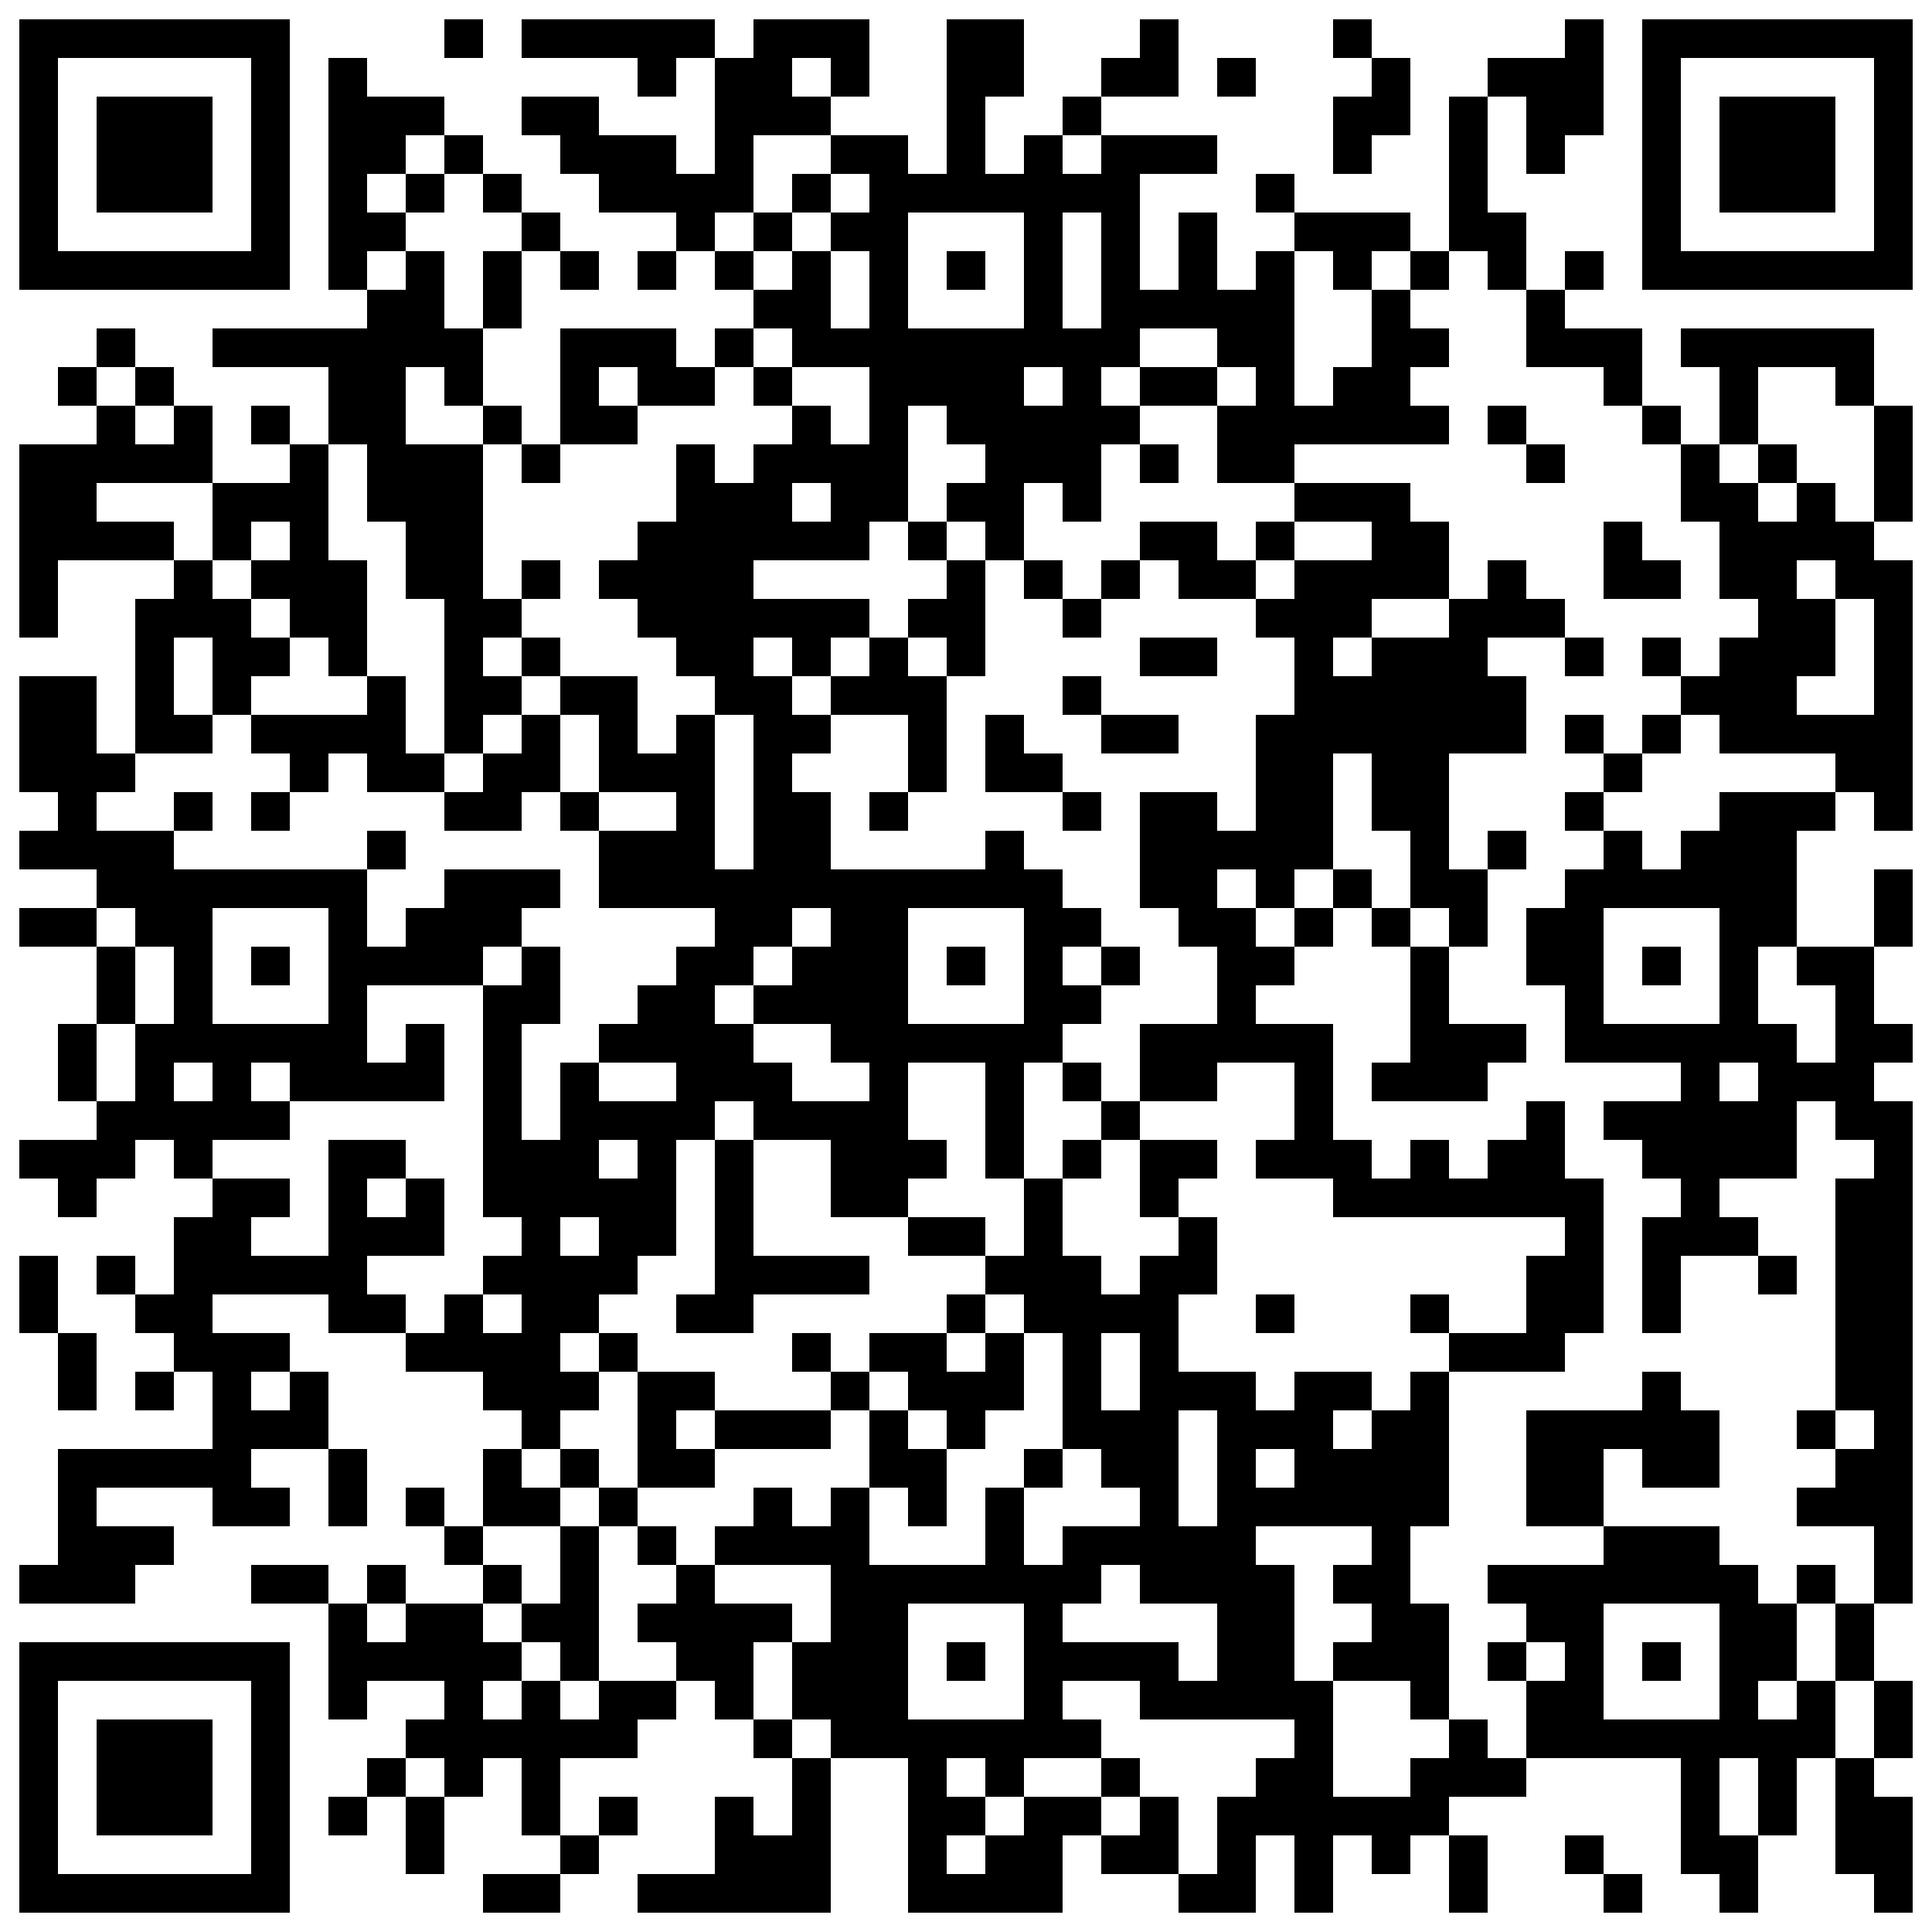 <?xml version="1.0"?>
<svg xmlns="http://www.w3.org/2000/svg" xmlns:xlink="http://www.w3.org/1999/xlink" version="1.1" width="500px" height="500px" viewBox="0 0 500 500"><defs><rect id="block" width="10" height="10" fill="#000000" fill-opacity="1"/></defs><rect x="0" y="0" width="500" height="500" fill="#ffffff" fill-opacity="1"/><use x="5" y="5" xlink:href="#block"/><use x="15" y="5" xlink:href="#block"/><use x="25" y="5" xlink:href="#block"/><use x="35" y="5" xlink:href="#block"/><use x="45" y="5" xlink:href="#block"/><use x="55" y="5" xlink:href="#block"/><use x="65" y="5" xlink:href="#block"/><use x="115" y="5" xlink:href="#block"/><use x="135" y="5" xlink:href="#block"/><use x="145" y="5" xlink:href="#block"/><use x="155" y="5" xlink:href="#block"/><use x="165" y="5" xlink:href="#block"/><use x="175" y="5" xlink:href="#block"/><use x="195" y="5" xlink:href="#block"/><use x="205" y="5" xlink:href="#block"/><use x="215" y="5" xlink:href="#block"/><use x="245" y="5" xlink:href="#block"/><use x="255" y="5" xlink:href="#block"/><use x="295" y="5" xlink:href="#block"/><use x="345" y="5" xlink:href="#block"/><use x="405" y="5" xlink:href="#block"/><use x="425" y="5" xlink:href="#block"/><use x="435" y="5" xlink:href="#block"/><use x="445" y="5" xlink:href="#block"/><use x="455" y="5" xlink:href="#block"/><use x="465" y="5" xlink:href="#block"/><use x="475" y="5" xlink:href="#block"/><use x="485" y="5" xlink:href="#block"/><use x="5" y="15" xlink:href="#block"/><use x="65" y="15" xlink:href="#block"/><use x="85" y="15" xlink:href="#block"/><use x="165" y="15" xlink:href="#block"/><use x="185" y="15" xlink:href="#block"/><use x="195" y="15" xlink:href="#block"/><use x="215" y="15" xlink:href="#block"/><use x="245" y="15" xlink:href="#block"/><use x="255" y="15" xlink:href="#block"/><use x="285" y="15" xlink:href="#block"/><use x="295" y="15" xlink:href="#block"/><use x="315" y="15" xlink:href="#block"/><use x="355" y="15" xlink:href="#block"/><use x="385" y="15" xlink:href="#block"/><use x="395" y="15" xlink:href="#block"/><use x="405" y="15" xlink:href="#block"/><use x="425" y="15" xlink:href="#block"/><use x="485" y="15" xlink:href="#block"/><use x="5" y="25" xlink:href="#block"/><use x="25" y="25" xlink:href="#block"/><use x="35" y="25" xlink:href="#block"/><use x="45" y="25" xlink:href="#block"/><use x="65" y="25" xlink:href="#block"/><use x="85" y="25" xlink:href="#block"/><use x="95" y="25" xlink:href="#block"/><use x="105" y="25" xlink:href="#block"/><use x="135" y="25" xlink:href="#block"/><use x="145" y="25" xlink:href="#block"/><use x="185" y="25" xlink:href="#block"/><use x="195" y="25" xlink:href="#block"/><use x="205" y="25" xlink:href="#block"/><use x="245" y="25" xlink:href="#block"/><use x="275" y="25" xlink:href="#block"/><use x="345" y="25" xlink:href="#block"/><use x="355" y="25" xlink:href="#block"/><use x="375" y="25" xlink:href="#block"/><use x="395" y="25" xlink:href="#block"/><use x="405" y="25" xlink:href="#block"/><use x="425" y="25" xlink:href="#block"/><use x="445" y="25" xlink:href="#block"/><use x="455" y="25" xlink:href="#block"/><use x="465" y="25" xlink:href="#block"/><use x="485" y="25" xlink:href="#block"/><use x="5" y="35" xlink:href="#block"/><use x="25" y="35" xlink:href="#block"/><use x="35" y="35" xlink:href="#block"/><use x="45" y="35" xlink:href="#block"/><use x="65" y="35" xlink:href="#block"/><use x="85" y="35" xlink:href="#block"/><use x="95" y="35" xlink:href="#block"/><use x="115" y="35" xlink:href="#block"/><use x="145" y="35" xlink:href="#block"/><use x="155" y="35" xlink:href="#block"/><use x="165" y="35" xlink:href="#block"/><use x="185" y="35" xlink:href="#block"/><use x="215" y="35" xlink:href="#block"/><use x="225" y="35" xlink:href="#block"/><use x="245" y="35" xlink:href="#block"/><use x="265" y="35" xlink:href="#block"/><use x="285" y="35" xlink:href="#block"/><use x="295" y="35" xlink:href="#block"/><use x="305" y="35" xlink:href="#block"/><use x="345" y="35" xlink:href="#block"/><use x="375" y="35" xlink:href="#block"/><use x="395" y="35" xlink:href="#block"/><use x="425" y="35" xlink:href="#block"/><use x="445" y="35" xlink:href="#block"/><use x="455" y="35" xlink:href="#block"/><use x="465" y="35" xlink:href="#block"/><use x="485" y="35" xlink:href="#block"/><use x="5" y="45" xlink:href="#block"/><use x="25" y="45" xlink:href="#block"/><use x="35" y="45" xlink:href="#block"/><use x="45" y="45" xlink:href="#block"/><use x="65" y="45" xlink:href="#block"/><use x="85" y="45" xlink:href="#block"/><use x="105" y="45" xlink:href="#block"/><use x="125" y="45" xlink:href="#block"/><use x="155" y="45" xlink:href="#block"/><use x="165" y="45" xlink:href="#block"/><use x="175" y="45" xlink:href="#block"/><use x="185" y="45" xlink:href="#block"/><use x="205" y="45" xlink:href="#block"/><use x="225" y="45" xlink:href="#block"/><use x="235" y="45" xlink:href="#block"/><use x="245" y="45" xlink:href="#block"/><use x="255" y="45" xlink:href="#block"/><use x="265" y="45" xlink:href="#block"/><use x="275" y="45" xlink:href="#block"/><use x="285" y="45" xlink:href="#block"/><use x="325" y="45" xlink:href="#block"/><use x="375" y="45" xlink:href="#block"/><use x="425" y="45" xlink:href="#block"/><use x="445" y="45" xlink:href="#block"/><use x="455" y="45" xlink:href="#block"/><use x="465" y="45" xlink:href="#block"/><use x="485" y="45" xlink:href="#block"/><use x="5" y="55" xlink:href="#block"/><use x="65" y="55" xlink:href="#block"/><use x="85" y="55" xlink:href="#block"/><use x="95" y="55" xlink:href="#block"/><use x="135" y="55" xlink:href="#block"/><use x="175" y="55" xlink:href="#block"/><use x="195" y="55" xlink:href="#block"/><use x="215" y="55" xlink:href="#block"/><use x="225" y="55" xlink:href="#block"/><use x="265" y="55" xlink:href="#block"/><use x="285" y="55" xlink:href="#block"/><use x="305" y="55" xlink:href="#block"/><use x="335" y="55" xlink:href="#block"/><use x="345" y="55" xlink:href="#block"/><use x="355" y="55" xlink:href="#block"/><use x="375" y="55" xlink:href="#block"/><use x="385" y="55" xlink:href="#block"/><use x="425" y="55" xlink:href="#block"/><use x="485" y="55" xlink:href="#block"/><use x="5" y="65" xlink:href="#block"/><use x="15" y="65" xlink:href="#block"/><use x="25" y="65" xlink:href="#block"/><use x="35" y="65" xlink:href="#block"/><use x="45" y="65" xlink:href="#block"/><use x="55" y="65" xlink:href="#block"/><use x="65" y="65" xlink:href="#block"/><use x="85" y="65" xlink:href="#block"/><use x="105" y="65" xlink:href="#block"/><use x="125" y="65" xlink:href="#block"/><use x="145" y="65" xlink:href="#block"/><use x="165" y="65" xlink:href="#block"/><use x="185" y="65" xlink:href="#block"/><use x="205" y="65" xlink:href="#block"/><use x="225" y="65" xlink:href="#block"/><use x="245" y="65" xlink:href="#block"/><use x="265" y="65" xlink:href="#block"/><use x="285" y="65" xlink:href="#block"/><use x="305" y="65" xlink:href="#block"/><use x="325" y="65" xlink:href="#block"/><use x="345" y="65" xlink:href="#block"/><use x="365" y="65" xlink:href="#block"/><use x="385" y="65" xlink:href="#block"/><use x="405" y="65" xlink:href="#block"/><use x="425" y="65" xlink:href="#block"/><use x="435" y="65" xlink:href="#block"/><use x="445" y="65" xlink:href="#block"/><use x="455" y="65" xlink:href="#block"/><use x="465" y="65" xlink:href="#block"/><use x="475" y="65" xlink:href="#block"/><use x="485" y="65" xlink:href="#block"/><use x="95" y="75" xlink:href="#block"/><use x="105" y="75" xlink:href="#block"/><use x="125" y="75" xlink:href="#block"/><use x="195" y="75" xlink:href="#block"/><use x="205" y="75" xlink:href="#block"/><use x="225" y="75" xlink:href="#block"/><use x="265" y="75" xlink:href="#block"/><use x="285" y="75" xlink:href="#block"/><use x="295" y="75" xlink:href="#block"/><use x="305" y="75" xlink:href="#block"/><use x="315" y="75" xlink:href="#block"/><use x="325" y="75" xlink:href="#block"/><use x="355" y="75" xlink:href="#block"/><use x="395" y="75" xlink:href="#block"/><use x="25" y="85" xlink:href="#block"/><use x="55" y="85" xlink:href="#block"/><use x="65" y="85" xlink:href="#block"/><use x="75" y="85" xlink:href="#block"/><use x="85" y="85" xlink:href="#block"/><use x="95" y="85" xlink:href="#block"/><use x="105" y="85" xlink:href="#block"/><use x="115" y="85" xlink:href="#block"/><use x="145" y="85" xlink:href="#block"/><use x="155" y="85" xlink:href="#block"/><use x="165" y="85" xlink:href="#block"/><use x="185" y="85" xlink:href="#block"/><use x="205" y="85" xlink:href="#block"/><use x="215" y="85" xlink:href="#block"/><use x="225" y="85" xlink:href="#block"/><use x="235" y="85" xlink:href="#block"/><use x="245" y="85" xlink:href="#block"/><use x="255" y="85" xlink:href="#block"/><use x="265" y="85" xlink:href="#block"/><use x="275" y="85" xlink:href="#block"/><use x="285" y="85" xlink:href="#block"/><use x="315" y="85" xlink:href="#block"/><use x="325" y="85" xlink:href="#block"/><use x="355" y="85" xlink:href="#block"/><use x="365" y="85" xlink:href="#block"/><use x="395" y="85" xlink:href="#block"/><use x="405" y="85" xlink:href="#block"/><use x="415" y="85" xlink:href="#block"/><use x="435" y="85" xlink:href="#block"/><use x="445" y="85" xlink:href="#block"/><use x="455" y="85" xlink:href="#block"/><use x="465" y="85" xlink:href="#block"/><use x="475" y="85" xlink:href="#block"/><use x="15" y="95" xlink:href="#block"/><use x="35" y="95" xlink:href="#block"/><use x="85" y="95" xlink:href="#block"/><use x="95" y="95" xlink:href="#block"/><use x="115" y="95" xlink:href="#block"/><use x="145" y="95" xlink:href="#block"/><use x="165" y="95" xlink:href="#block"/><use x="175" y="95" xlink:href="#block"/><use x="195" y="95" xlink:href="#block"/><use x="225" y="95" xlink:href="#block"/><use x="235" y="95" xlink:href="#block"/><use x="245" y="95" xlink:href="#block"/><use x="255" y="95" xlink:href="#block"/><use x="275" y="95" xlink:href="#block"/><use x="295" y="95" xlink:href="#block"/><use x="305" y="95" xlink:href="#block"/><use x="325" y="95" xlink:href="#block"/><use x="345" y="95" xlink:href="#block"/><use x="355" y="95" xlink:href="#block"/><use x="415" y="95" xlink:href="#block"/><use x="445" y="95" xlink:href="#block"/><use x="475" y="95" xlink:href="#block"/><use x="25" y="105" xlink:href="#block"/><use x="45" y="105" xlink:href="#block"/><use x="65" y="105" xlink:href="#block"/><use x="85" y="105" xlink:href="#block"/><use x="95" y="105" xlink:href="#block"/><use x="125" y="105" xlink:href="#block"/><use x="145" y="105" xlink:href="#block"/><use x="155" y="105" xlink:href="#block"/><use x="205" y="105" xlink:href="#block"/><use x="225" y="105" xlink:href="#block"/><use x="245" y="105" xlink:href="#block"/><use x="255" y="105" xlink:href="#block"/><use x="265" y="105" xlink:href="#block"/><use x="275" y="105" xlink:href="#block"/><use x="285" y="105" xlink:href="#block"/><use x="315" y="105" xlink:href="#block"/><use x="325" y="105" xlink:href="#block"/><use x="335" y="105" xlink:href="#block"/><use x="345" y="105" xlink:href="#block"/><use x="355" y="105" xlink:href="#block"/><use x="365" y="105" xlink:href="#block"/><use x="385" y="105" xlink:href="#block"/><use x="425" y="105" xlink:href="#block"/><use x="445" y="105" xlink:href="#block"/><use x="485" y="105" xlink:href="#block"/><use x="5" y="115" xlink:href="#block"/><use x="15" y="115" xlink:href="#block"/><use x="25" y="115" xlink:href="#block"/><use x="35" y="115" xlink:href="#block"/><use x="45" y="115" xlink:href="#block"/><use x="75" y="115" xlink:href="#block"/><use x="95" y="115" xlink:href="#block"/><use x="105" y="115" xlink:href="#block"/><use x="115" y="115" xlink:href="#block"/><use x="135" y="115" xlink:href="#block"/><use x="175" y="115" xlink:href="#block"/><use x="195" y="115" xlink:href="#block"/><use x="205" y="115" xlink:href="#block"/><use x="215" y="115" xlink:href="#block"/><use x="225" y="115" xlink:href="#block"/><use x="255" y="115" xlink:href="#block"/><use x="265" y="115" xlink:href="#block"/><use x="275" y="115" xlink:href="#block"/><use x="295" y="115" xlink:href="#block"/><use x="315" y="115" xlink:href="#block"/><use x="325" y="115" xlink:href="#block"/><use x="395" y="115" xlink:href="#block"/><use x="435" y="115" xlink:href="#block"/><use x="455" y="115" xlink:href="#block"/><use x="485" y="115" xlink:href="#block"/><use x="5" y="125" xlink:href="#block"/><use x="15" y="125" xlink:href="#block"/><use x="55" y="125" xlink:href="#block"/><use x="65" y="125" xlink:href="#block"/><use x="75" y="125" xlink:href="#block"/><use x="95" y="125" xlink:href="#block"/><use x="105" y="125" xlink:href="#block"/><use x="115" y="125" xlink:href="#block"/><use x="175" y="125" xlink:href="#block"/><use x="185" y="125" xlink:href="#block"/><use x="195" y="125" xlink:href="#block"/><use x="215" y="125" xlink:href="#block"/><use x="225" y="125" xlink:href="#block"/><use x="245" y="125" xlink:href="#block"/><use x="255" y="125" xlink:href="#block"/><use x="275" y="125" xlink:href="#block"/><use x="335" y="125" xlink:href="#block"/><use x="345" y="125" xlink:href="#block"/><use x="355" y="125" xlink:href="#block"/><use x="435" y="125" xlink:href="#block"/><use x="445" y="125" xlink:href="#block"/><use x="465" y="125" xlink:href="#block"/><use x="485" y="125" xlink:href="#block"/><use x="5" y="135" xlink:href="#block"/><use x="15" y="135" xlink:href="#block"/><use x="25" y="135" xlink:href="#block"/><use x="35" y="135" xlink:href="#block"/><use x="55" y="135" xlink:href="#block"/><use x="75" y="135" xlink:href="#block"/><use x="105" y="135" xlink:href="#block"/><use x="115" y="135" xlink:href="#block"/><use x="165" y="135" xlink:href="#block"/><use x="175" y="135" xlink:href="#block"/><use x="185" y="135" xlink:href="#block"/><use x="195" y="135" xlink:href="#block"/><use x="205" y="135" xlink:href="#block"/><use x="215" y="135" xlink:href="#block"/><use x="235" y="135" xlink:href="#block"/><use x="255" y="135" xlink:href="#block"/><use x="295" y="135" xlink:href="#block"/><use x="305" y="135" xlink:href="#block"/><use x="325" y="135" xlink:href="#block"/><use x="355" y="135" xlink:href="#block"/><use x="365" y="135" xlink:href="#block"/><use x="415" y="135" xlink:href="#block"/><use x="445" y="135" xlink:href="#block"/><use x="455" y="135" xlink:href="#block"/><use x="465" y="135" xlink:href="#block"/><use x="475" y="135" xlink:href="#block"/><use x="5" y="145" xlink:href="#block"/><use x="45" y="145" xlink:href="#block"/><use x="65" y="145" xlink:href="#block"/><use x="75" y="145" xlink:href="#block"/><use x="85" y="145" xlink:href="#block"/><use x="105" y="145" xlink:href="#block"/><use x="115" y="145" xlink:href="#block"/><use x="135" y="145" xlink:href="#block"/><use x="155" y="145" xlink:href="#block"/><use x="165" y="145" xlink:href="#block"/><use x="175" y="145" xlink:href="#block"/><use x="185" y="145" xlink:href="#block"/><use x="245" y="145" xlink:href="#block"/><use x="265" y="145" xlink:href="#block"/><use x="285" y="145" xlink:href="#block"/><use x="305" y="145" xlink:href="#block"/><use x="315" y="145" xlink:href="#block"/><use x="335" y="145" xlink:href="#block"/><use x="345" y="145" xlink:href="#block"/><use x="355" y="145" xlink:href="#block"/><use x="365" y="145" xlink:href="#block"/><use x="385" y="145" xlink:href="#block"/><use x="415" y="145" xlink:href="#block"/><use x="425" y="145" xlink:href="#block"/><use x="445" y="145" xlink:href="#block"/><use x="455" y="145" xlink:href="#block"/><use x="475" y="145" xlink:href="#block"/><use x="485" y="145" xlink:href="#block"/><use x="5" y="155" xlink:href="#block"/><use x="35" y="155" xlink:href="#block"/><use x="45" y="155" xlink:href="#block"/><use x="55" y="155" xlink:href="#block"/><use x="75" y="155" xlink:href="#block"/><use x="85" y="155" xlink:href="#block"/><use x="115" y="155" xlink:href="#block"/><use x="125" y="155" xlink:href="#block"/><use x="165" y="155" xlink:href="#block"/><use x="175" y="155" xlink:href="#block"/><use x="185" y="155" xlink:href="#block"/><use x="195" y="155" xlink:href="#block"/><use x="205" y="155" xlink:href="#block"/><use x="215" y="155" xlink:href="#block"/><use x="235" y="155" xlink:href="#block"/><use x="245" y="155" xlink:href="#block"/><use x="275" y="155" xlink:href="#block"/><use x="325" y="155" xlink:href="#block"/><use x="335" y="155" xlink:href="#block"/><use x="345" y="155" xlink:href="#block"/><use x="375" y="155" xlink:href="#block"/><use x="385" y="155" xlink:href="#block"/><use x="395" y="155" xlink:href="#block"/><use x="455" y="155" xlink:href="#block"/><use x="465" y="155" xlink:href="#block"/><use x="485" y="155" xlink:href="#block"/><use x="35" y="165" xlink:href="#block"/><use x="55" y="165" xlink:href="#block"/><use x="65" y="165" xlink:href="#block"/><use x="85" y="165" xlink:href="#block"/><use x="115" y="165" xlink:href="#block"/><use x="135" y="165" xlink:href="#block"/><use x="175" y="165" xlink:href="#block"/><use x="185" y="165" xlink:href="#block"/><use x="205" y="165" xlink:href="#block"/><use x="225" y="165" xlink:href="#block"/><use x="245" y="165" xlink:href="#block"/><use x="295" y="165" xlink:href="#block"/><use x="305" y="165" xlink:href="#block"/><use x="335" y="165" xlink:href="#block"/><use x="355" y="165" xlink:href="#block"/><use x="365" y="165" xlink:href="#block"/><use x="375" y="165" xlink:href="#block"/><use x="405" y="165" xlink:href="#block"/><use x="425" y="165" xlink:href="#block"/><use x="445" y="165" xlink:href="#block"/><use x="455" y="165" xlink:href="#block"/><use x="465" y="165" xlink:href="#block"/><use x="485" y="165" xlink:href="#block"/><use x="5" y="175" xlink:href="#block"/><use x="15" y="175" xlink:href="#block"/><use x="35" y="175" xlink:href="#block"/><use x="55" y="175" xlink:href="#block"/><use x="95" y="175" xlink:href="#block"/><use x="115" y="175" xlink:href="#block"/><use x="125" y="175" xlink:href="#block"/><use x="145" y="175" xlink:href="#block"/><use x="155" y="175" xlink:href="#block"/><use x="185" y="175" xlink:href="#block"/><use x="195" y="175" xlink:href="#block"/><use x="215" y="175" xlink:href="#block"/><use x="225" y="175" xlink:href="#block"/><use x="235" y="175" xlink:href="#block"/><use x="275" y="175" xlink:href="#block"/><use x="335" y="175" xlink:href="#block"/><use x="345" y="175" xlink:href="#block"/><use x="355" y="175" xlink:href="#block"/><use x="365" y="175" xlink:href="#block"/><use x="375" y="175" xlink:href="#block"/><use x="385" y="175" xlink:href="#block"/><use x="435" y="175" xlink:href="#block"/><use x="445" y="175" xlink:href="#block"/><use x="455" y="175" xlink:href="#block"/><use x="485" y="175" xlink:href="#block"/><use x="5" y="185" xlink:href="#block"/><use x="15" y="185" xlink:href="#block"/><use x="35" y="185" xlink:href="#block"/><use x="45" y="185" xlink:href="#block"/><use x="65" y="185" xlink:href="#block"/><use x="75" y="185" xlink:href="#block"/><use x="85" y="185" xlink:href="#block"/><use x="95" y="185" xlink:href="#block"/><use x="115" y="185" xlink:href="#block"/><use x="135" y="185" xlink:href="#block"/><use x="155" y="185" xlink:href="#block"/><use x="175" y="185" xlink:href="#block"/><use x="195" y="185" xlink:href="#block"/><use x="205" y="185" xlink:href="#block"/><use x="235" y="185" xlink:href="#block"/><use x="255" y="185" xlink:href="#block"/><use x="285" y="185" xlink:href="#block"/><use x="295" y="185" xlink:href="#block"/><use x="325" y="185" xlink:href="#block"/><use x="335" y="185" xlink:href="#block"/><use x="345" y="185" xlink:href="#block"/><use x="355" y="185" xlink:href="#block"/><use x="365" y="185" xlink:href="#block"/><use x="375" y="185" xlink:href="#block"/><use x="385" y="185" xlink:href="#block"/><use x="405" y="185" xlink:href="#block"/><use x="425" y="185" xlink:href="#block"/><use x="445" y="185" xlink:href="#block"/><use x="455" y="185" xlink:href="#block"/><use x="465" y="185" xlink:href="#block"/><use x="475" y="185" xlink:href="#block"/><use x="485" y="185" xlink:href="#block"/><use x="5" y="195" xlink:href="#block"/><use x="15" y="195" xlink:href="#block"/><use x="25" y="195" xlink:href="#block"/><use x="75" y="195" xlink:href="#block"/><use x="95" y="195" xlink:href="#block"/><use x="105" y="195" xlink:href="#block"/><use x="125" y="195" xlink:href="#block"/><use x="135" y="195" xlink:href="#block"/><use x="155" y="195" xlink:href="#block"/><use x="165" y="195" xlink:href="#block"/><use x="175" y="195" xlink:href="#block"/><use x="195" y="195" xlink:href="#block"/><use x="235" y="195" xlink:href="#block"/><use x="255" y="195" xlink:href="#block"/><use x="265" y="195" xlink:href="#block"/><use x="325" y="195" xlink:href="#block"/><use x="335" y="195" xlink:href="#block"/><use x="355" y="195" xlink:href="#block"/><use x="365" y="195" xlink:href="#block"/><use x="415" y="195" xlink:href="#block"/><use x="475" y="195" xlink:href="#block"/><use x="485" y="195" xlink:href="#block"/><use x="15" y="205" xlink:href="#block"/><use x="45" y="205" xlink:href="#block"/><use x="65" y="205" xlink:href="#block"/><use x="115" y="205" xlink:href="#block"/><use x="125" y="205" xlink:href="#block"/><use x="145" y="205" xlink:href="#block"/><use x="175" y="205" xlink:href="#block"/><use x="195" y="205" xlink:href="#block"/><use x="205" y="205" xlink:href="#block"/><use x="225" y="205" xlink:href="#block"/><use x="275" y="205" xlink:href="#block"/><use x="295" y="205" xlink:href="#block"/><use x="305" y="205" xlink:href="#block"/><use x="325" y="205" xlink:href="#block"/><use x="335" y="205" xlink:href="#block"/><use x="355" y="205" xlink:href="#block"/><use x="365" y="205" xlink:href="#block"/><use x="405" y="205" xlink:href="#block"/><use x="445" y="205" xlink:href="#block"/><use x="455" y="205" xlink:href="#block"/><use x="465" y="205" xlink:href="#block"/><use x="485" y="205" xlink:href="#block"/><use x="5" y="215" xlink:href="#block"/><use x="15" y="215" xlink:href="#block"/><use x="25" y="215" xlink:href="#block"/><use x="35" y="215" xlink:href="#block"/><use x="95" y="215" xlink:href="#block"/><use x="155" y="215" xlink:href="#block"/><use x="165" y="215" xlink:href="#block"/><use x="175" y="215" xlink:href="#block"/><use x="195" y="215" xlink:href="#block"/><use x="205" y="215" xlink:href="#block"/><use x="255" y="215" xlink:href="#block"/><use x="295" y="215" xlink:href="#block"/><use x="305" y="215" xlink:href="#block"/><use x="315" y="215" xlink:href="#block"/><use x="325" y="215" xlink:href="#block"/><use x="335" y="215" xlink:href="#block"/><use x="365" y="215" xlink:href="#block"/><use x="385" y="215" xlink:href="#block"/><use x="415" y="215" xlink:href="#block"/><use x="435" y="215" xlink:href="#block"/><use x="445" y="215" xlink:href="#block"/><use x="455" y="215" xlink:href="#block"/><use x="25" y="225" xlink:href="#block"/><use x="35" y="225" xlink:href="#block"/><use x="45" y="225" xlink:href="#block"/><use x="55" y="225" xlink:href="#block"/><use x="65" y="225" xlink:href="#block"/><use x="75" y="225" xlink:href="#block"/><use x="85" y="225" xlink:href="#block"/><use x="115" y="225" xlink:href="#block"/><use x="125" y="225" xlink:href="#block"/><use x="135" y="225" xlink:href="#block"/><use x="155" y="225" xlink:href="#block"/><use x="165" y="225" xlink:href="#block"/><use x="175" y="225" xlink:href="#block"/><use x="185" y="225" xlink:href="#block"/><use x="195" y="225" xlink:href="#block"/><use x="205" y="225" xlink:href="#block"/><use x="215" y="225" xlink:href="#block"/><use x="225" y="225" xlink:href="#block"/><use x="235" y="225" xlink:href="#block"/><use x="245" y="225" xlink:href="#block"/><use x="255" y="225" xlink:href="#block"/><use x="265" y="225" xlink:href="#block"/><use x="295" y="225" xlink:href="#block"/><use x="305" y="225" xlink:href="#block"/><use x="325" y="225" xlink:href="#block"/><use x="345" y="225" xlink:href="#block"/><use x="365" y="225" xlink:href="#block"/><use x="375" y="225" xlink:href="#block"/><use x="405" y="225" xlink:href="#block"/><use x="415" y="225" xlink:href="#block"/><use x="425" y="225" xlink:href="#block"/><use x="435" y="225" xlink:href="#block"/><use x="445" y="225" xlink:href="#block"/><use x="455" y="225" xlink:href="#block"/><use x="485" y="225" xlink:href="#block"/><use x="5" y="235" xlink:href="#block"/><use x="15" y="235" xlink:href="#block"/><use x="35" y="235" xlink:href="#block"/><use x="45" y="235" xlink:href="#block"/><use x="85" y="235" xlink:href="#block"/><use x="105" y="235" xlink:href="#block"/><use x="115" y="235" xlink:href="#block"/><use x="125" y="235" xlink:href="#block"/><use x="185" y="235" xlink:href="#block"/><use x="195" y="235" xlink:href="#block"/><use x="215" y="235" xlink:href="#block"/><use x="225" y="235" xlink:href="#block"/><use x="265" y="235" xlink:href="#block"/><use x="275" y="235" xlink:href="#block"/><use x="305" y="235" xlink:href="#block"/><use x="315" y="235" xlink:href="#block"/><use x="335" y="235" xlink:href="#block"/><use x="355" y="235" xlink:href="#block"/><use x="375" y="235" xlink:href="#block"/><use x="395" y="235" xlink:href="#block"/><use x="405" y="235" xlink:href="#block"/><use x="445" y="235" xlink:href="#block"/><use x="455" y="235" xlink:href="#block"/><use x="485" y="235" xlink:href="#block"/><use x="25" y="245" xlink:href="#block"/><use x="45" y="245" xlink:href="#block"/><use x="65" y="245" xlink:href="#block"/><use x="85" y="245" xlink:href="#block"/><use x="95" y="245" xlink:href="#block"/><use x="105" y="245" xlink:href="#block"/><use x="115" y="245" xlink:href="#block"/><use x="135" y="245" xlink:href="#block"/><use x="175" y="245" xlink:href="#block"/><use x="185" y="245" xlink:href="#block"/><use x="205" y="245" xlink:href="#block"/><use x="215" y="245" xlink:href="#block"/><use x="225" y="245" xlink:href="#block"/><use x="245" y="245" xlink:href="#block"/><use x="265" y="245" xlink:href="#block"/><use x="285" y="245" xlink:href="#block"/><use x="315" y="245" xlink:href="#block"/><use x="325" y="245" xlink:href="#block"/><use x="365" y="245" xlink:href="#block"/><use x="395" y="245" xlink:href="#block"/><use x="405" y="245" xlink:href="#block"/><use x="425" y="245" xlink:href="#block"/><use x="445" y="245" xlink:href="#block"/><use x="465" y="245" xlink:href="#block"/><use x="475" y="245" xlink:href="#block"/><use x="25" y="255" xlink:href="#block"/><use x="45" y="255" xlink:href="#block"/><use x="85" y="255" xlink:href="#block"/><use x="125" y="255" xlink:href="#block"/><use x="135" y="255" xlink:href="#block"/><use x="165" y="255" xlink:href="#block"/><use x="175" y="255" xlink:href="#block"/><use x="195" y="255" xlink:href="#block"/><use x="205" y="255" xlink:href="#block"/><use x="215" y="255" xlink:href="#block"/><use x="225" y="255" xlink:href="#block"/><use x="265" y="255" xlink:href="#block"/><use x="275" y="255" xlink:href="#block"/><use x="315" y="255" xlink:href="#block"/><use x="365" y="255" xlink:href="#block"/><use x="405" y="255" xlink:href="#block"/><use x="445" y="255" xlink:href="#block"/><use x="475" y="255" xlink:href="#block"/><use x="15" y="265" xlink:href="#block"/><use x="35" y="265" xlink:href="#block"/><use x="45" y="265" xlink:href="#block"/><use x="55" y="265" xlink:href="#block"/><use x="65" y="265" xlink:href="#block"/><use x="75" y="265" xlink:href="#block"/><use x="85" y="265" xlink:href="#block"/><use x="105" y="265" xlink:href="#block"/><use x="125" y="265" xlink:href="#block"/><use x="155" y="265" xlink:href="#block"/><use x="165" y="265" xlink:href="#block"/><use x="175" y="265" xlink:href="#block"/><use x="185" y="265" xlink:href="#block"/><use x="215" y="265" xlink:href="#block"/><use x="225" y="265" xlink:href="#block"/><use x="235" y="265" xlink:href="#block"/><use x="245" y="265" xlink:href="#block"/><use x="255" y="265" xlink:href="#block"/><use x="265" y="265" xlink:href="#block"/><use x="295" y="265" xlink:href="#block"/><use x="305" y="265" xlink:href="#block"/><use x="315" y="265" xlink:href="#block"/><use x="325" y="265" xlink:href="#block"/><use x="335" y="265" xlink:href="#block"/><use x="365" y="265" xlink:href="#block"/><use x="375" y="265" xlink:href="#block"/><use x="385" y="265" xlink:href="#block"/><use x="405" y="265" xlink:href="#block"/><use x="415" y="265" xlink:href="#block"/><use x="425" y="265" xlink:href="#block"/><use x="435" y="265" xlink:href="#block"/><use x="445" y="265" xlink:href="#block"/><use x="455" y="265" xlink:href="#block"/><use x="475" y="265" xlink:href="#block"/><use x="485" y="265" xlink:href="#block"/><use x="15" y="275" xlink:href="#block"/><use x="35" y="275" xlink:href="#block"/><use x="55" y="275" xlink:href="#block"/><use x="75" y="275" xlink:href="#block"/><use x="85" y="275" xlink:href="#block"/><use x="95" y="275" xlink:href="#block"/><use x="105" y="275" xlink:href="#block"/><use x="125" y="275" xlink:href="#block"/><use x="145" y="275" xlink:href="#block"/><use x="175" y="275" xlink:href="#block"/><use x="185" y="275" xlink:href="#block"/><use x="195" y="275" xlink:href="#block"/><use x="225" y="275" xlink:href="#block"/><use x="255" y="275" xlink:href="#block"/><use x="275" y="275" xlink:href="#block"/><use x="295" y="275" xlink:href="#block"/><use x="305" y="275" xlink:href="#block"/><use x="335" y="275" xlink:href="#block"/><use x="355" y="275" xlink:href="#block"/><use x="365" y="275" xlink:href="#block"/><use x="375" y="275" xlink:href="#block"/><use x="435" y="275" xlink:href="#block"/><use x="455" y="275" xlink:href="#block"/><use x="465" y="275" xlink:href="#block"/><use x="475" y="275" xlink:href="#block"/><use x="25" y="285" xlink:href="#block"/><use x="35" y="285" xlink:href="#block"/><use x="45" y="285" xlink:href="#block"/><use x="55" y="285" xlink:href="#block"/><use x="65" y="285" xlink:href="#block"/><use x="125" y="285" xlink:href="#block"/><use x="145" y="285" xlink:href="#block"/><use x="155" y="285" xlink:href="#block"/><use x="165" y="285" xlink:href="#block"/><use x="175" y="285" xlink:href="#block"/><use x="195" y="285" xlink:href="#block"/><use x="205" y="285" xlink:href="#block"/><use x="215" y="285" xlink:href="#block"/><use x="225" y="285" xlink:href="#block"/><use x="255" y="285" xlink:href="#block"/><use x="285" y="285" xlink:href="#block"/><use x="335" y="285" xlink:href="#block"/><use x="395" y="285" xlink:href="#block"/><use x="415" y="285" xlink:href="#block"/><use x="425" y="285" xlink:href="#block"/><use x="435" y="285" xlink:href="#block"/><use x="445" y="285" xlink:href="#block"/><use x="455" y="285" xlink:href="#block"/><use x="475" y="285" xlink:href="#block"/><use x="485" y="285" xlink:href="#block"/><use x="5" y="295" xlink:href="#block"/><use x="15" y="295" xlink:href="#block"/><use x="25" y="295" xlink:href="#block"/><use x="45" y="295" xlink:href="#block"/><use x="85" y="295" xlink:href="#block"/><use x="95" y="295" xlink:href="#block"/><use x="125" y="295" xlink:href="#block"/><use x="135" y="295" xlink:href="#block"/><use x="145" y="295" xlink:href="#block"/><use x="165" y="295" xlink:href="#block"/><use x="185" y="295" xlink:href="#block"/><use x="215" y="295" xlink:href="#block"/><use x="225" y="295" xlink:href="#block"/><use x="235" y="295" xlink:href="#block"/><use x="255" y="295" xlink:href="#block"/><use x="275" y="295" xlink:href="#block"/><use x="295" y="295" xlink:href="#block"/><use x="305" y="295" xlink:href="#block"/><use x="325" y="295" xlink:href="#block"/><use x="335" y="295" xlink:href="#block"/><use x="345" y="295" xlink:href="#block"/><use x="365" y="295" xlink:href="#block"/><use x="385" y="295" xlink:href="#block"/><use x="395" y="295" xlink:href="#block"/><use x="425" y="295" xlink:href="#block"/><use x="435" y="295" xlink:href="#block"/><use x="445" y="295" xlink:href="#block"/><use x="455" y="295" xlink:href="#block"/><use x="485" y="295" xlink:href="#block"/><use x="15" y="305" xlink:href="#block"/><use x="55" y="305" xlink:href="#block"/><use x="65" y="305" xlink:href="#block"/><use x="85" y="305" xlink:href="#block"/><use x="105" y="305" xlink:href="#block"/><use x="125" y="305" xlink:href="#block"/><use x="135" y="305" xlink:href="#block"/><use x="145" y="305" xlink:href="#block"/><use x="155" y="305" xlink:href="#block"/><use x="165" y="305" xlink:href="#block"/><use x="185" y="305" xlink:href="#block"/><use x="215" y="305" xlink:href="#block"/><use x="225" y="305" xlink:href="#block"/><use x="265" y="305" xlink:href="#block"/><use x="295" y="305" xlink:href="#block"/><use x="345" y="305" xlink:href="#block"/><use x="355" y="305" xlink:href="#block"/><use x="365" y="305" xlink:href="#block"/><use x="375" y="305" xlink:href="#block"/><use x="385" y="305" xlink:href="#block"/><use x="395" y="305" xlink:href="#block"/><use x="405" y="305" xlink:href="#block"/><use x="435" y="305" xlink:href="#block"/><use x="475" y="305" xlink:href="#block"/><use x="485" y="305" xlink:href="#block"/><use x="45" y="315" xlink:href="#block"/><use x="55" y="315" xlink:href="#block"/><use x="85" y="315" xlink:href="#block"/><use x="95" y="315" xlink:href="#block"/><use x="105" y="315" xlink:href="#block"/><use x="135" y="315" xlink:href="#block"/><use x="155" y="315" xlink:href="#block"/><use x="165" y="315" xlink:href="#block"/><use x="185" y="315" xlink:href="#block"/><use x="235" y="315" xlink:href="#block"/><use x="245" y="315" xlink:href="#block"/><use x="265" y="315" xlink:href="#block"/><use x="305" y="315" xlink:href="#block"/><use x="405" y="315" xlink:href="#block"/><use x="425" y="315" xlink:href="#block"/><use x="435" y="315" xlink:href="#block"/><use x="445" y="315" xlink:href="#block"/><use x="475" y="315" xlink:href="#block"/><use x="485" y="315" xlink:href="#block"/><use x="5" y="325" xlink:href="#block"/><use x="25" y="325" xlink:href="#block"/><use x="45" y="325" xlink:href="#block"/><use x="55" y="325" xlink:href="#block"/><use x="65" y="325" xlink:href="#block"/><use x="75" y="325" xlink:href="#block"/><use x="85" y="325" xlink:href="#block"/><use x="125" y="325" xlink:href="#block"/><use x="135" y="325" xlink:href="#block"/><use x="145" y="325" xlink:href="#block"/><use x="155" y="325" xlink:href="#block"/><use x="185" y="325" xlink:href="#block"/><use x="195" y="325" xlink:href="#block"/><use x="205" y="325" xlink:href="#block"/><use x="215" y="325" xlink:href="#block"/><use x="255" y="325" xlink:href="#block"/><use x="265" y="325" xlink:href="#block"/><use x="275" y="325" xlink:href="#block"/><use x="295" y="325" xlink:href="#block"/><use x="305" y="325" xlink:href="#block"/><use x="395" y="325" xlink:href="#block"/><use x="405" y="325" xlink:href="#block"/><use x="425" y="325" xlink:href="#block"/><use x="455" y="325" xlink:href="#block"/><use x="475" y="325" xlink:href="#block"/><use x="485" y="325" xlink:href="#block"/><use x="5" y="335" xlink:href="#block"/><use x="35" y="335" xlink:href="#block"/><use x="45" y="335" xlink:href="#block"/><use x="85" y="335" xlink:href="#block"/><use x="95" y="335" xlink:href="#block"/><use x="115" y="335" xlink:href="#block"/><use x="135" y="335" xlink:href="#block"/><use x="145" y="335" xlink:href="#block"/><use x="175" y="335" xlink:href="#block"/><use x="185" y="335" xlink:href="#block"/><use x="245" y="335" xlink:href="#block"/><use x="265" y="335" xlink:href="#block"/><use x="275" y="335" xlink:href="#block"/><use x="285" y="335" xlink:href="#block"/><use x="295" y="335" xlink:href="#block"/><use x="325" y="335" xlink:href="#block"/><use x="365" y="335" xlink:href="#block"/><use x="395" y="335" xlink:href="#block"/><use x="405" y="335" xlink:href="#block"/><use x="425" y="335" xlink:href="#block"/><use x="475" y="335" xlink:href="#block"/><use x="485" y="335" xlink:href="#block"/><use x="15" y="345" xlink:href="#block"/><use x="45" y="345" xlink:href="#block"/><use x="55" y="345" xlink:href="#block"/><use x="65" y="345" xlink:href="#block"/><use x="105" y="345" xlink:href="#block"/><use x="115" y="345" xlink:href="#block"/><use x="125" y="345" xlink:href="#block"/><use x="135" y="345" xlink:href="#block"/><use x="155" y="345" xlink:href="#block"/><use x="205" y="345" xlink:href="#block"/><use x="225" y="345" xlink:href="#block"/><use x="235" y="345" xlink:href="#block"/><use x="255" y="345" xlink:href="#block"/><use x="275" y="345" xlink:href="#block"/><use x="295" y="345" xlink:href="#block"/><use x="375" y="345" xlink:href="#block"/><use x="385" y="345" xlink:href="#block"/><use x="395" y="345" xlink:href="#block"/><use x="475" y="345" xlink:href="#block"/><use x="485" y="345" xlink:href="#block"/><use x="15" y="355" xlink:href="#block"/><use x="35" y="355" xlink:href="#block"/><use x="55" y="355" xlink:href="#block"/><use x="75" y="355" xlink:href="#block"/><use x="125" y="355" xlink:href="#block"/><use x="135" y="355" xlink:href="#block"/><use x="145" y="355" xlink:href="#block"/><use x="165" y="355" xlink:href="#block"/><use x="175" y="355" xlink:href="#block"/><use x="215" y="355" xlink:href="#block"/><use x="235" y="355" xlink:href="#block"/><use x="245" y="355" xlink:href="#block"/><use x="255" y="355" xlink:href="#block"/><use x="275" y="355" xlink:href="#block"/><use x="295" y="355" xlink:href="#block"/><use x="305" y="355" xlink:href="#block"/><use x="315" y="355" xlink:href="#block"/><use x="335" y="355" xlink:href="#block"/><use x="345" y="355" xlink:href="#block"/><use x="365" y="355" xlink:href="#block"/><use x="425" y="355" xlink:href="#block"/><use x="475" y="355" xlink:href="#block"/><use x="485" y="355" xlink:href="#block"/><use x="55" y="365" xlink:href="#block"/><use x="65" y="365" xlink:href="#block"/><use x="75" y="365" xlink:href="#block"/><use x="135" y="365" xlink:href="#block"/><use x="165" y="365" xlink:href="#block"/><use x="185" y="365" xlink:href="#block"/><use x="195" y="365" xlink:href="#block"/><use x="205" y="365" xlink:href="#block"/><use x="225" y="365" xlink:href="#block"/><use x="245" y="365" xlink:href="#block"/><use x="275" y="365" xlink:href="#block"/><use x="285" y="365" xlink:href="#block"/><use x="295" y="365" xlink:href="#block"/><use x="315" y="365" xlink:href="#block"/><use x="325" y="365" xlink:href="#block"/><use x="335" y="365" xlink:href="#block"/><use x="355" y="365" xlink:href="#block"/><use x="365" y="365" xlink:href="#block"/><use x="395" y="365" xlink:href="#block"/><use x="405" y="365" xlink:href="#block"/><use x="415" y="365" xlink:href="#block"/><use x="425" y="365" xlink:href="#block"/><use x="435" y="365" xlink:href="#block"/><use x="465" y="365" xlink:href="#block"/><use x="485" y="365" xlink:href="#block"/><use x="15" y="375" xlink:href="#block"/><use x="25" y="375" xlink:href="#block"/><use x="35" y="375" xlink:href="#block"/><use x="45" y="375" xlink:href="#block"/><use x="55" y="375" xlink:href="#block"/><use x="85" y="375" xlink:href="#block"/><use x="125" y="375" xlink:href="#block"/><use x="145" y="375" xlink:href="#block"/><use x="165" y="375" xlink:href="#block"/><use x="175" y="375" xlink:href="#block"/><use x="225" y="375" xlink:href="#block"/><use x="235" y="375" xlink:href="#block"/><use x="265" y="375" xlink:href="#block"/><use x="285" y="375" xlink:href="#block"/><use x="295" y="375" xlink:href="#block"/><use x="315" y="375" xlink:href="#block"/><use x="335" y="375" xlink:href="#block"/><use x="345" y="375" xlink:href="#block"/><use x="355" y="375" xlink:href="#block"/><use x="365" y="375" xlink:href="#block"/><use x="395" y="375" xlink:href="#block"/><use x="405" y="375" xlink:href="#block"/><use x="425" y="375" xlink:href="#block"/><use x="435" y="375" xlink:href="#block"/><use x="475" y="375" xlink:href="#block"/><use x="485" y="375" xlink:href="#block"/><use x="15" y="385" xlink:href="#block"/><use x="55" y="385" xlink:href="#block"/><use x="65" y="385" xlink:href="#block"/><use x="85" y="385" xlink:href="#block"/><use x="105" y="385" xlink:href="#block"/><use x="125" y="385" xlink:href="#block"/><use x="135" y="385" xlink:href="#block"/><use x="155" y="385" xlink:href="#block"/><use x="195" y="385" xlink:href="#block"/><use x="215" y="385" xlink:href="#block"/><use x="235" y="385" xlink:href="#block"/><use x="255" y="385" xlink:href="#block"/><use x="295" y="385" xlink:href="#block"/><use x="315" y="385" xlink:href="#block"/><use x="325" y="385" xlink:href="#block"/><use x="335" y="385" xlink:href="#block"/><use x="345" y="385" xlink:href="#block"/><use x="355" y="385" xlink:href="#block"/><use x="365" y="385" xlink:href="#block"/><use x="395" y="385" xlink:href="#block"/><use x="405" y="385" xlink:href="#block"/><use x="465" y="385" xlink:href="#block"/><use x="475" y="385" xlink:href="#block"/><use x="485" y="385" xlink:href="#block"/><use x="15" y="395" xlink:href="#block"/><use x="25" y="395" xlink:href="#block"/><use x="35" y="395" xlink:href="#block"/><use x="115" y="395" xlink:href="#block"/><use x="145" y="395" xlink:href="#block"/><use x="165" y="395" xlink:href="#block"/><use x="185" y="395" xlink:href="#block"/><use x="195" y="395" xlink:href="#block"/><use x="205" y="395" xlink:href="#block"/><use x="215" y="395" xlink:href="#block"/><use x="255" y="395" xlink:href="#block"/><use x="275" y="395" xlink:href="#block"/><use x="285" y="395" xlink:href="#block"/><use x="295" y="395" xlink:href="#block"/><use x="305" y="395" xlink:href="#block"/><use x="315" y="395" xlink:href="#block"/><use x="355" y="395" xlink:href="#block"/><use x="415" y="395" xlink:href="#block"/><use x="425" y="395" xlink:href="#block"/><use x="435" y="395" xlink:href="#block"/><use x="485" y="395" xlink:href="#block"/><use x="5" y="405" xlink:href="#block"/><use x="15" y="405" xlink:href="#block"/><use x="25" y="405" xlink:href="#block"/><use x="65" y="405" xlink:href="#block"/><use x="75" y="405" xlink:href="#block"/><use x="95" y="405" xlink:href="#block"/><use x="125" y="405" xlink:href="#block"/><use x="145" y="405" xlink:href="#block"/><use x="175" y="405" xlink:href="#block"/><use x="215" y="405" xlink:href="#block"/><use x="225" y="405" xlink:href="#block"/><use x="235" y="405" xlink:href="#block"/><use x="245" y="405" xlink:href="#block"/><use x="255" y="405" xlink:href="#block"/><use x="265" y="405" xlink:href="#block"/><use x="275" y="405" xlink:href="#block"/><use x="295" y="405" xlink:href="#block"/><use x="305" y="405" xlink:href="#block"/><use x="315" y="405" xlink:href="#block"/><use x="325" y="405" xlink:href="#block"/><use x="345" y="405" xlink:href="#block"/><use x="355" y="405" xlink:href="#block"/><use x="385" y="405" xlink:href="#block"/><use x="395" y="405" xlink:href="#block"/><use x="405" y="405" xlink:href="#block"/><use x="415" y="405" xlink:href="#block"/><use x="425" y="405" xlink:href="#block"/><use x="435" y="405" xlink:href="#block"/><use x="445" y="405" xlink:href="#block"/><use x="465" y="405" xlink:href="#block"/><use x="485" y="405" xlink:href="#block"/><use x="85" y="415" xlink:href="#block"/><use x="105" y="415" xlink:href="#block"/><use x="115" y="415" xlink:href="#block"/><use x="135" y="415" xlink:href="#block"/><use x="145" y="415" xlink:href="#block"/><use x="165" y="415" xlink:href="#block"/><use x="175" y="415" xlink:href="#block"/><use x="185" y="415" xlink:href="#block"/><use x="195" y="415" xlink:href="#block"/><use x="215" y="415" xlink:href="#block"/><use x="225" y="415" xlink:href="#block"/><use x="265" y="415" xlink:href="#block"/><use x="315" y="415" xlink:href="#block"/><use x="325" y="415" xlink:href="#block"/><use x="355" y="415" xlink:href="#block"/><use x="365" y="415" xlink:href="#block"/><use x="395" y="415" xlink:href="#block"/><use x="405" y="415" xlink:href="#block"/><use x="445" y="415" xlink:href="#block"/><use x="455" y="415" xlink:href="#block"/><use x="475" y="415" xlink:href="#block"/><use x="5" y="425" xlink:href="#block"/><use x="15" y="425" xlink:href="#block"/><use x="25" y="425" xlink:href="#block"/><use x="35" y="425" xlink:href="#block"/><use x="45" y="425" xlink:href="#block"/><use x="55" y="425" xlink:href="#block"/><use x="65" y="425" xlink:href="#block"/><use x="85" y="425" xlink:href="#block"/><use x="95" y="425" xlink:href="#block"/><use x="105" y="425" xlink:href="#block"/><use x="115" y="425" xlink:href="#block"/><use x="125" y="425" xlink:href="#block"/><use x="145" y="425" xlink:href="#block"/><use x="175" y="425" xlink:href="#block"/><use x="185" y="425" xlink:href="#block"/><use x="205" y="425" xlink:href="#block"/><use x="215" y="425" xlink:href="#block"/><use x="225" y="425" xlink:href="#block"/><use x="245" y="425" xlink:href="#block"/><use x="265" y="425" xlink:href="#block"/><use x="275" y="425" xlink:href="#block"/><use x="285" y="425" xlink:href="#block"/><use x="295" y="425" xlink:href="#block"/><use x="315" y="425" xlink:href="#block"/><use x="325" y="425" xlink:href="#block"/><use x="345" y="425" xlink:href="#block"/><use x="355" y="425" xlink:href="#block"/><use x="365" y="425" xlink:href="#block"/><use x="385" y="425" xlink:href="#block"/><use x="405" y="425" xlink:href="#block"/><use x="425" y="425" xlink:href="#block"/><use x="445" y="425" xlink:href="#block"/><use x="455" y="425" xlink:href="#block"/><use x="475" y="425" xlink:href="#block"/><use x="5" y="435" xlink:href="#block"/><use x="65" y="435" xlink:href="#block"/><use x="85" y="435" xlink:href="#block"/><use x="115" y="435" xlink:href="#block"/><use x="135" y="435" xlink:href="#block"/><use x="155" y="435" xlink:href="#block"/><use x="165" y="435" xlink:href="#block"/><use x="185" y="435" xlink:href="#block"/><use x="205" y="435" xlink:href="#block"/><use x="215" y="435" xlink:href="#block"/><use x="225" y="435" xlink:href="#block"/><use x="265" y="435" xlink:href="#block"/><use x="295" y="435" xlink:href="#block"/><use x="305" y="435" xlink:href="#block"/><use x="315" y="435" xlink:href="#block"/><use x="325" y="435" xlink:href="#block"/><use x="335" y="435" xlink:href="#block"/><use x="365" y="435" xlink:href="#block"/><use x="395" y="435" xlink:href="#block"/><use x="405" y="435" xlink:href="#block"/><use x="445" y="435" xlink:href="#block"/><use x="465" y="435" xlink:href="#block"/><use x="485" y="435" xlink:href="#block"/><use x="5" y="445" xlink:href="#block"/><use x="25" y="445" xlink:href="#block"/><use x="35" y="445" xlink:href="#block"/><use x="45" y="445" xlink:href="#block"/><use x="65" y="445" xlink:href="#block"/><use x="105" y="445" xlink:href="#block"/><use x="115" y="445" xlink:href="#block"/><use x="125" y="445" xlink:href="#block"/><use x="135" y="445" xlink:href="#block"/><use x="145" y="445" xlink:href="#block"/><use x="155" y="445" xlink:href="#block"/><use x="195" y="445" xlink:href="#block"/><use x="215" y="445" xlink:href="#block"/><use x="225" y="445" xlink:href="#block"/><use x="235" y="445" xlink:href="#block"/><use x="245" y="445" xlink:href="#block"/><use x="255" y="445" xlink:href="#block"/><use x="265" y="445" xlink:href="#block"/><use x="275" y="445" xlink:href="#block"/><use x="335" y="445" xlink:href="#block"/><use x="375" y="445" xlink:href="#block"/><use x="395" y="445" xlink:href="#block"/><use x="405" y="445" xlink:href="#block"/><use x="415" y="445" xlink:href="#block"/><use x="425" y="445" xlink:href="#block"/><use x="435" y="445" xlink:href="#block"/><use x="445" y="445" xlink:href="#block"/><use x="455" y="445" xlink:href="#block"/><use x="465" y="445" xlink:href="#block"/><use x="485" y="445" xlink:href="#block"/><use x="5" y="455" xlink:href="#block"/><use x="25" y="455" xlink:href="#block"/><use x="35" y="455" xlink:href="#block"/><use x="45" y="455" xlink:href="#block"/><use x="65" y="455" xlink:href="#block"/><use x="95" y="455" xlink:href="#block"/><use x="115" y="455" xlink:href="#block"/><use x="135" y="455" xlink:href="#block"/><use x="205" y="455" xlink:href="#block"/><use x="235" y="455" xlink:href="#block"/><use x="255" y="455" xlink:href="#block"/><use x="285" y="455" xlink:href="#block"/><use x="325" y="455" xlink:href="#block"/><use x="335" y="455" xlink:href="#block"/><use x="365" y="455" xlink:href="#block"/><use x="375" y="455" xlink:href="#block"/><use x="385" y="455" xlink:href="#block"/><use x="435" y="455" xlink:href="#block"/><use x="455" y="455" xlink:href="#block"/><use x="475" y="455" xlink:href="#block"/><use x="5" y="465" xlink:href="#block"/><use x="25" y="465" xlink:href="#block"/><use x="35" y="465" xlink:href="#block"/><use x="45" y="465" xlink:href="#block"/><use x="65" y="465" xlink:href="#block"/><use x="85" y="465" xlink:href="#block"/><use x="105" y="465" xlink:href="#block"/><use x="135" y="465" xlink:href="#block"/><use x="155" y="465" xlink:href="#block"/><use x="185" y="465" xlink:href="#block"/><use x="205" y="465" xlink:href="#block"/><use x="235" y="465" xlink:href="#block"/><use x="245" y="465" xlink:href="#block"/><use x="265" y="465" xlink:href="#block"/><use x="275" y="465" xlink:href="#block"/><use x="295" y="465" xlink:href="#block"/><use x="315" y="465" xlink:href="#block"/><use x="325" y="465" xlink:href="#block"/><use x="335" y="465" xlink:href="#block"/><use x="345" y="465" xlink:href="#block"/><use x="355" y="465" xlink:href="#block"/><use x="365" y="465" xlink:href="#block"/><use x="435" y="465" xlink:href="#block"/><use x="455" y="465" xlink:href="#block"/><use x="475" y="465" xlink:href="#block"/><use x="485" y="465" xlink:href="#block"/><use x="5" y="475" xlink:href="#block"/><use x="65" y="475" xlink:href="#block"/><use x="105" y="475" xlink:href="#block"/><use x="145" y="475" xlink:href="#block"/><use x="185" y="475" xlink:href="#block"/><use x="195" y="475" xlink:href="#block"/><use x="205" y="475" xlink:href="#block"/><use x="235" y="475" xlink:href="#block"/><use x="255" y="475" xlink:href="#block"/><use x="265" y="475" xlink:href="#block"/><use x="285" y="475" xlink:href="#block"/><use x="295" y="475" xlink:href="#block"/><use x="315" y="475" xlink:href="#block"/><use x="335" y="475" xlink:href="#block"/><use x="355" y="475" xlink:href="#block"/><use x="375" y="475" xlink:href="#block"/><use x="405" y="475" xlink:href="#block"/><use x="435" y="475" xlink:href="#block"/><use x="445" y="475" xlink:href="#block"/><use x="475" y="475" xlink:href="#block"/><use x="485" y="475" xlink:href="#block"/><use x="5" y="485" xlink:href="#block"/><use x="15" y="485" xlink:href="#block"/><use x="25" y="485" xlink:href="#block"/><use x="35" y="485" xlink:href="#block"/><use x="45" y="485" xlink:href="#block"/><use x="55" y="485" xlink:href="#block"/><use x="65" y="485" xlink:href="#block"/><use x="125" y="485" xlink:href="#block"/><use x="135" y="485" xlink:href="#block"/><use x="165" y="485" xlink:href="#block"/><use x="175" y="485" xlink:href="#block"/><use x="185" y="485" xlink:href="#block"/><use x="195" y="485" xlink:href="#block"/><use x="205" y="485" xlink:href="#block"/><use x="235" y="485" xlink:href="#block"/><use x="245" y="485" xlink:href="#block"/><use x="255" y="485" xlink:href="#block"/><use x="265" y="485" xlink:href="#block"/><use x="305" y="485" xlink:href="#block"/><use x="315" y="485" xlink:href="#block"/><use x="335" y="485" xlink:href="#block"/><use x="375" y="485" xlink:href="#block"/><use x="415" y="485" xlink:href="#block"/><use x="445" y="485" xlink:href="#block"/><use x="485" y="485" xlink:href="#block"/></svg>
